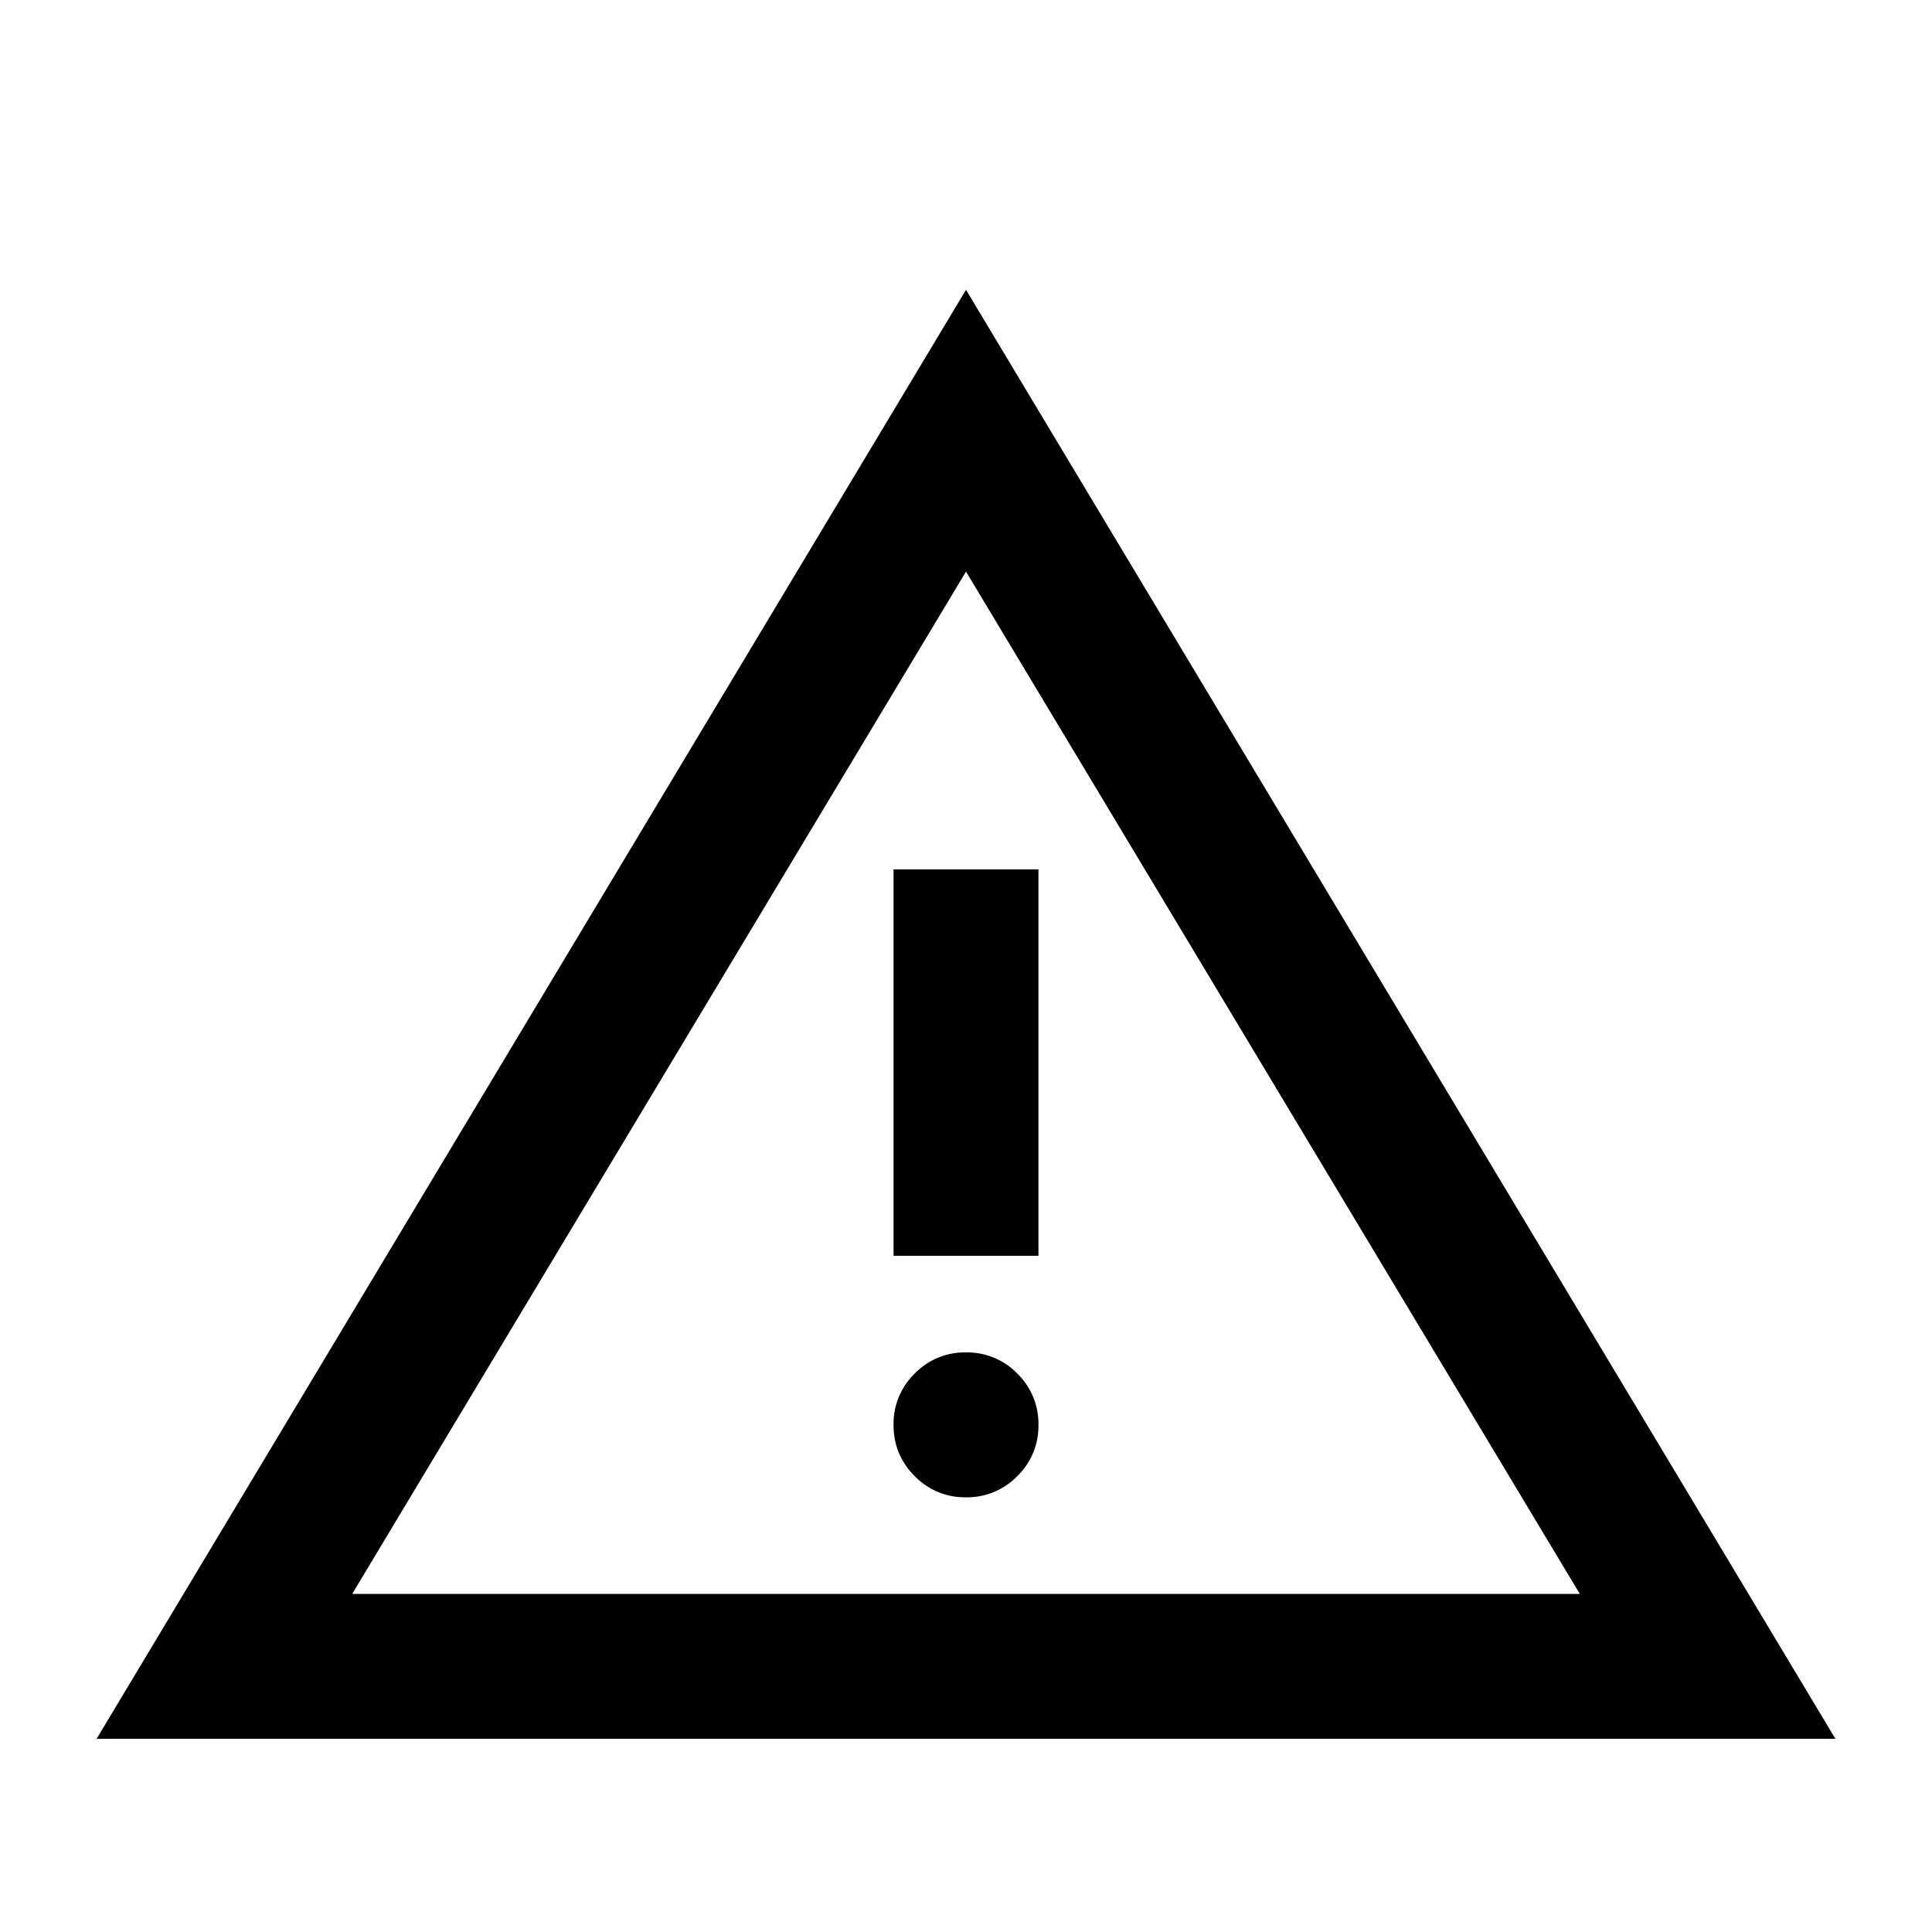 <svg width="20" height="20" fill="none" xmlns="http://www.w3.org/2000/svg"><path d="m1 18 9-15 9 15H1Zm2.646-1.5h12.708L10 5.917 3.646 16.5Zm6.354-1a.723.723 0 0 0 .531-.219.723.723 0 0 0 .219-.531.723.723 0 0 0-.219-.531A.723.723 0 0 0 10 14a.723.723 0 0 0-.531.219.723.723 0 0 0-.219.531c0 .208.073.385.219.531A.723.723 0 0 0 10 15.5ZM9.25 13h1.5V9h-1.5v4Z" fill="#000"/></svg>